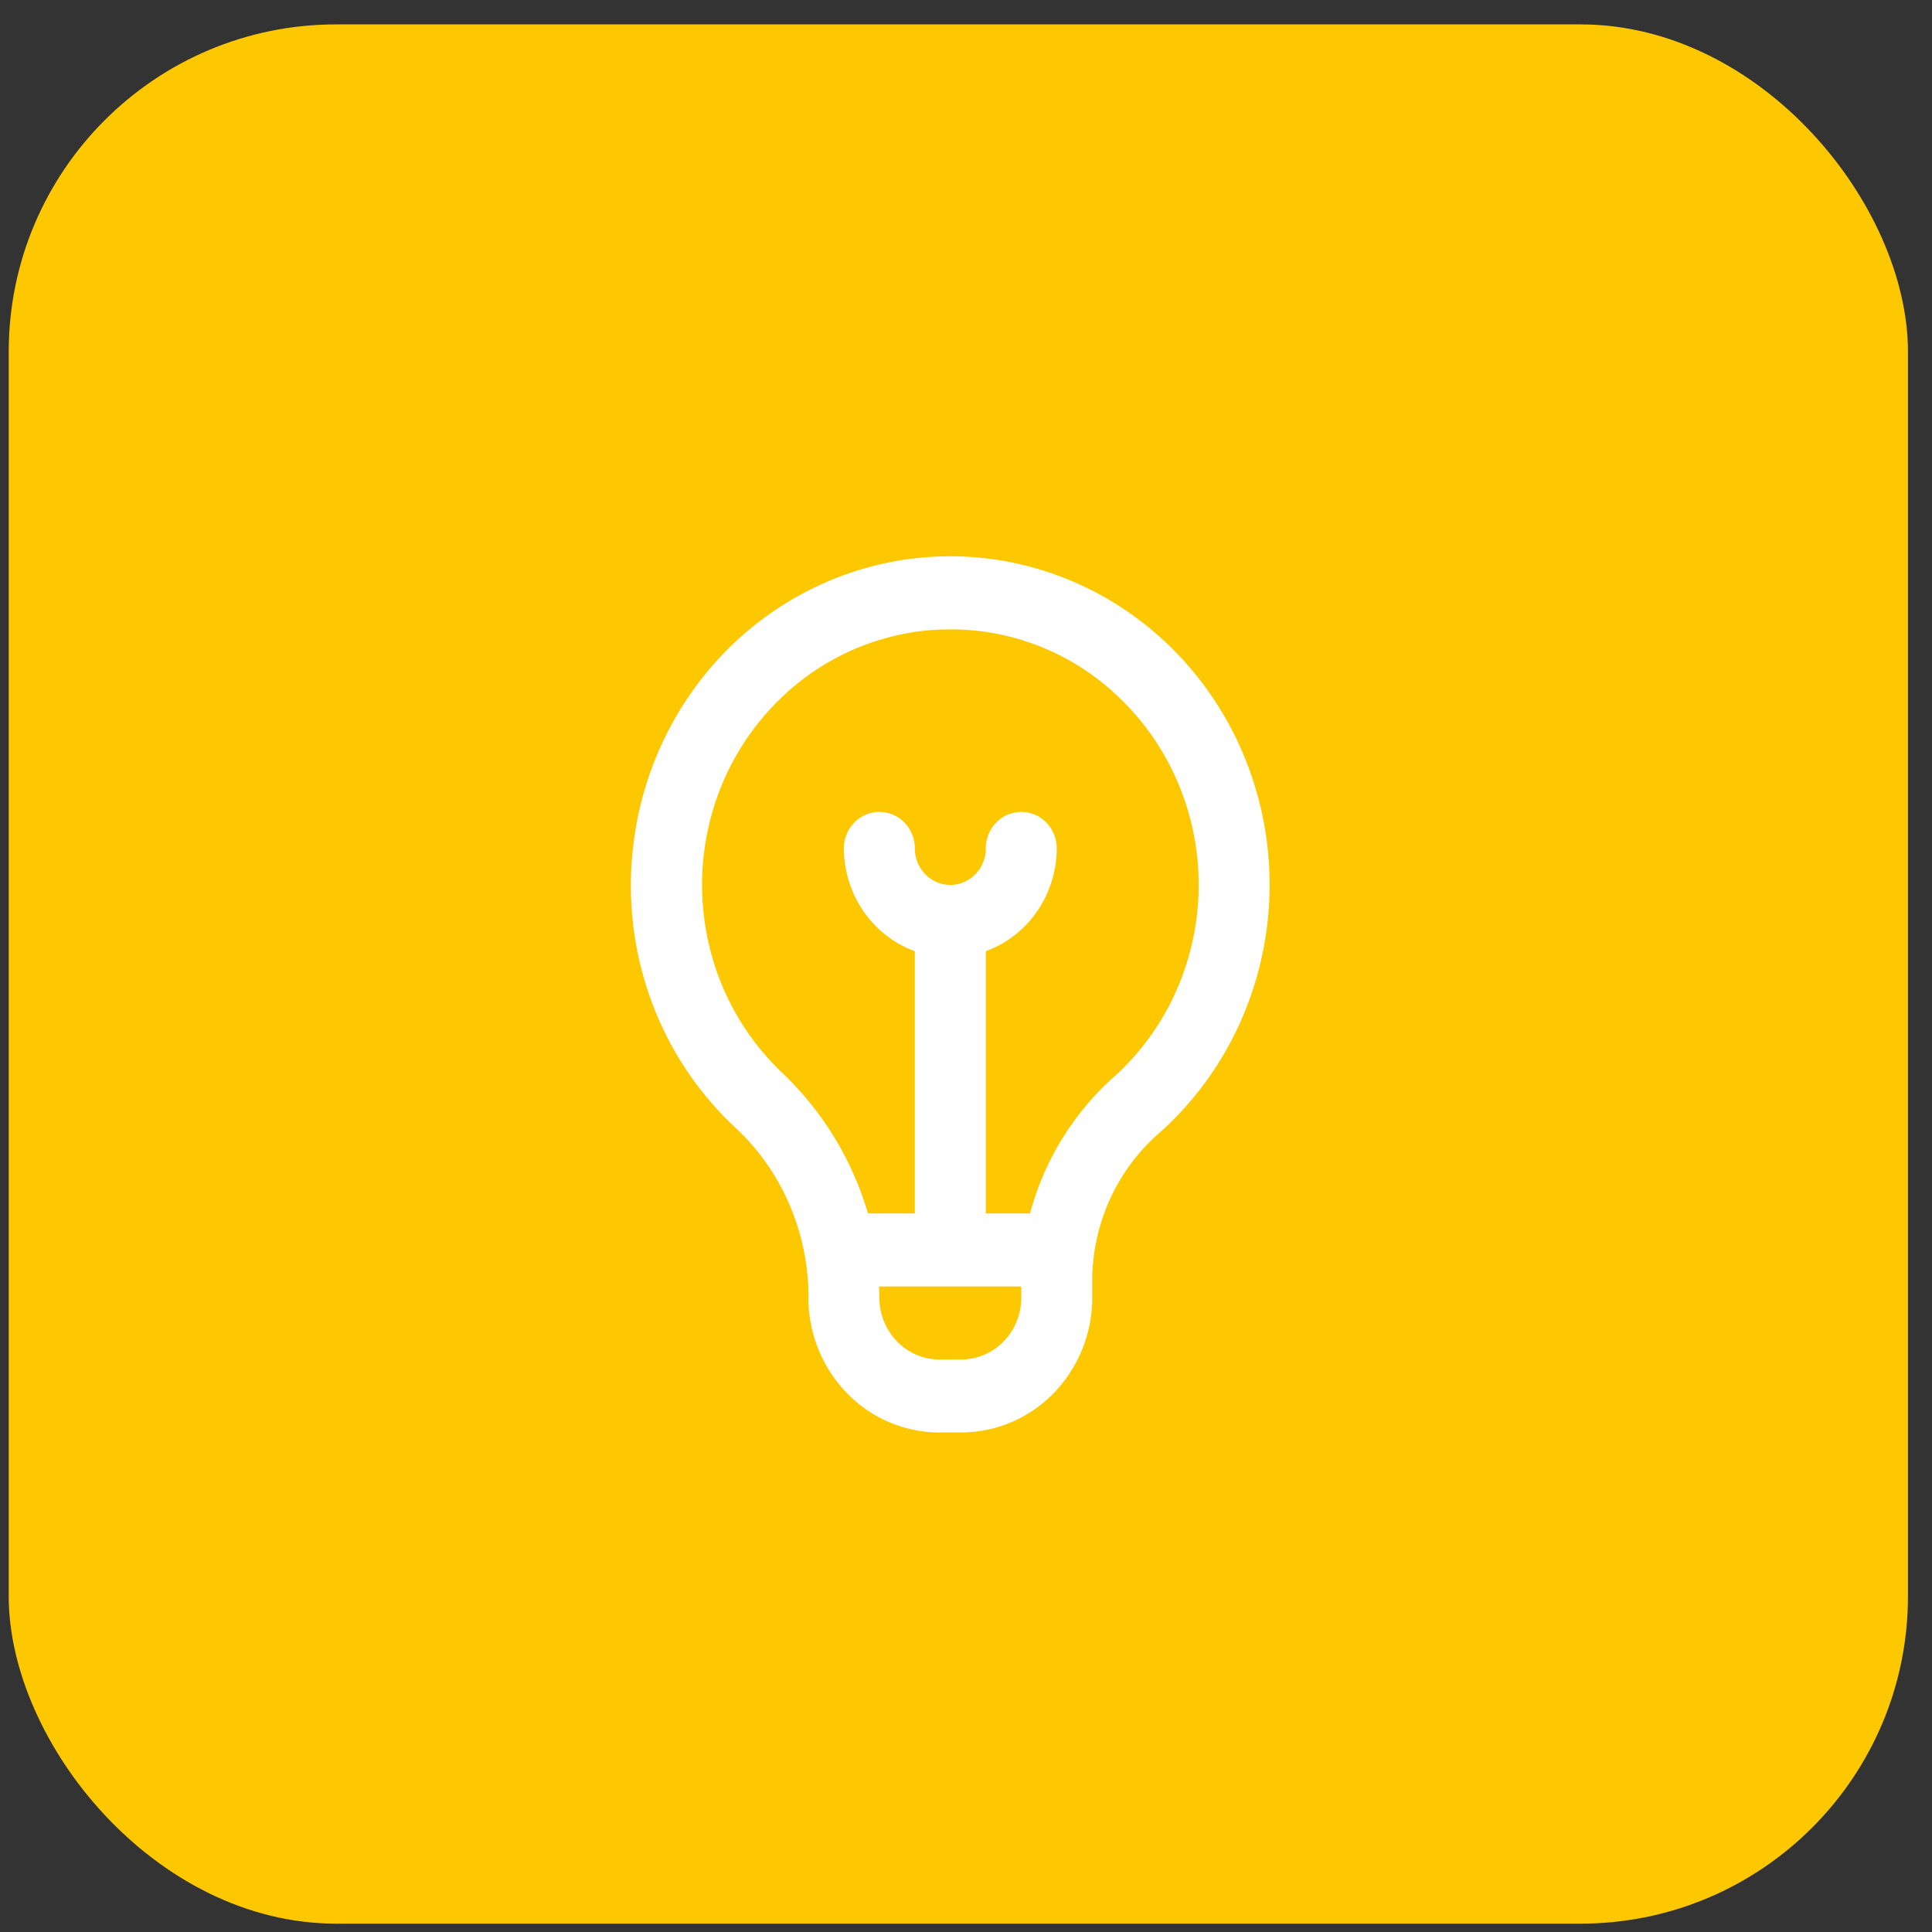 <svg xmlns="http://www.w3.org/2000/svg" width="59" height="59" fill="none" viewBox="0 0 59 59">
  <rect x="0" y="0" width="59" height="59" fill="#333333" stroke="none"/>
  <rect width="58" height="58" x=".266" y=".745" fill="#FDC800" rx="10"/>
  <path fill="#fff" d="M35.515 19.539a9.646 9.646 0 0 0-4.684-2.376 9.49 9.49 0 0 0-5.204.452 9.766 9.766 0 0 0-4.23 3.15 10.185 10.185 0 0 0-2.044 4.945c-.208 1.587-.042 3.2.485 4.707a9.99 9.99 0 0 0 2.54 3.945 6.968 6.968 0 0 1 1.675 2.296c.397.876.614 1.827.635 2.794v.18a4.18 4.18 0 0 0 1.172 2.907 3.945 3.945 0 0 0 2.826 1.206h.671a3.945 3.945 0 0 0 2.826-1.206 4.18 4.18 0 0 0 1.172-2.907v-.612a6.074 6.074 0 0 1 .573-2.465c.36-.77.88-1.45 1.52-1.995a10.009 10.009 0 0 0 2.444-3.38 10.27 10.27 0 0 0 .88-4.116 10.275 10.275 0 0 0-.843-4.124 10.02 10.02 0 0 0-2.414-3.403v.002Zm-6.158 21.977h-.671c-.486 0-.951-.2-1.294-.553a1.914 1.914 0 0 1-.537-1.331l-.009-.346h4.342v.346c0 .5-.194.978-.537 1.331a1.807 1.807 0 0 1-1.294.553Zm4.659-8.63a8.583 8.583 0 0 0-2.561 4.17h-1.35v-8.008a3.26 3.26 0 0 0 1.566-1.217 3.412 3.412 0 0 0 .6-1.922c0-.296-.114-.58-.317-.789a1.068 1.068 0 0 0-.766-.326c-.287 0-.563.117-.766.326-.203.21-.317.493-.317.789 0 .295-.114.579-.318.788a1.068 1.068 0 0 1-.766.326c-.287 0-.563-.117-.766-.326a1.132 1.132 0 0 1-.317-.788c0-.296-.114-.58-.317-.789a1.068 1.068 0 0 0-.766-.326c-.288 0-.563.117-.766.326-.203.21-.318.493-.318.789.003.689.213 1.36.6 1.922.389.562.936.987 1.567 1.217v8.009h-1.432a9.666 9.666 0 0 0-2.652-4.327 7.852 7.852 0 0 1-2.174-3.762 8.021 8.021 0 0 1 .136-4.374 7.813 7.813 0 0 1 2.404-3.611 7.475 7.475 0 0 1 3.914-1.712c.298-.034.597-.051.897-.051a7.38 7.38 0 0 1 5.04 1.982 7.79 7.79 0 0 1 1.878 2.647 7.99 7.99 0 0 1-.028 6.408 7.783 7.783 0 0 1-1.902 2.63h-.003Z"/>
</svg>
